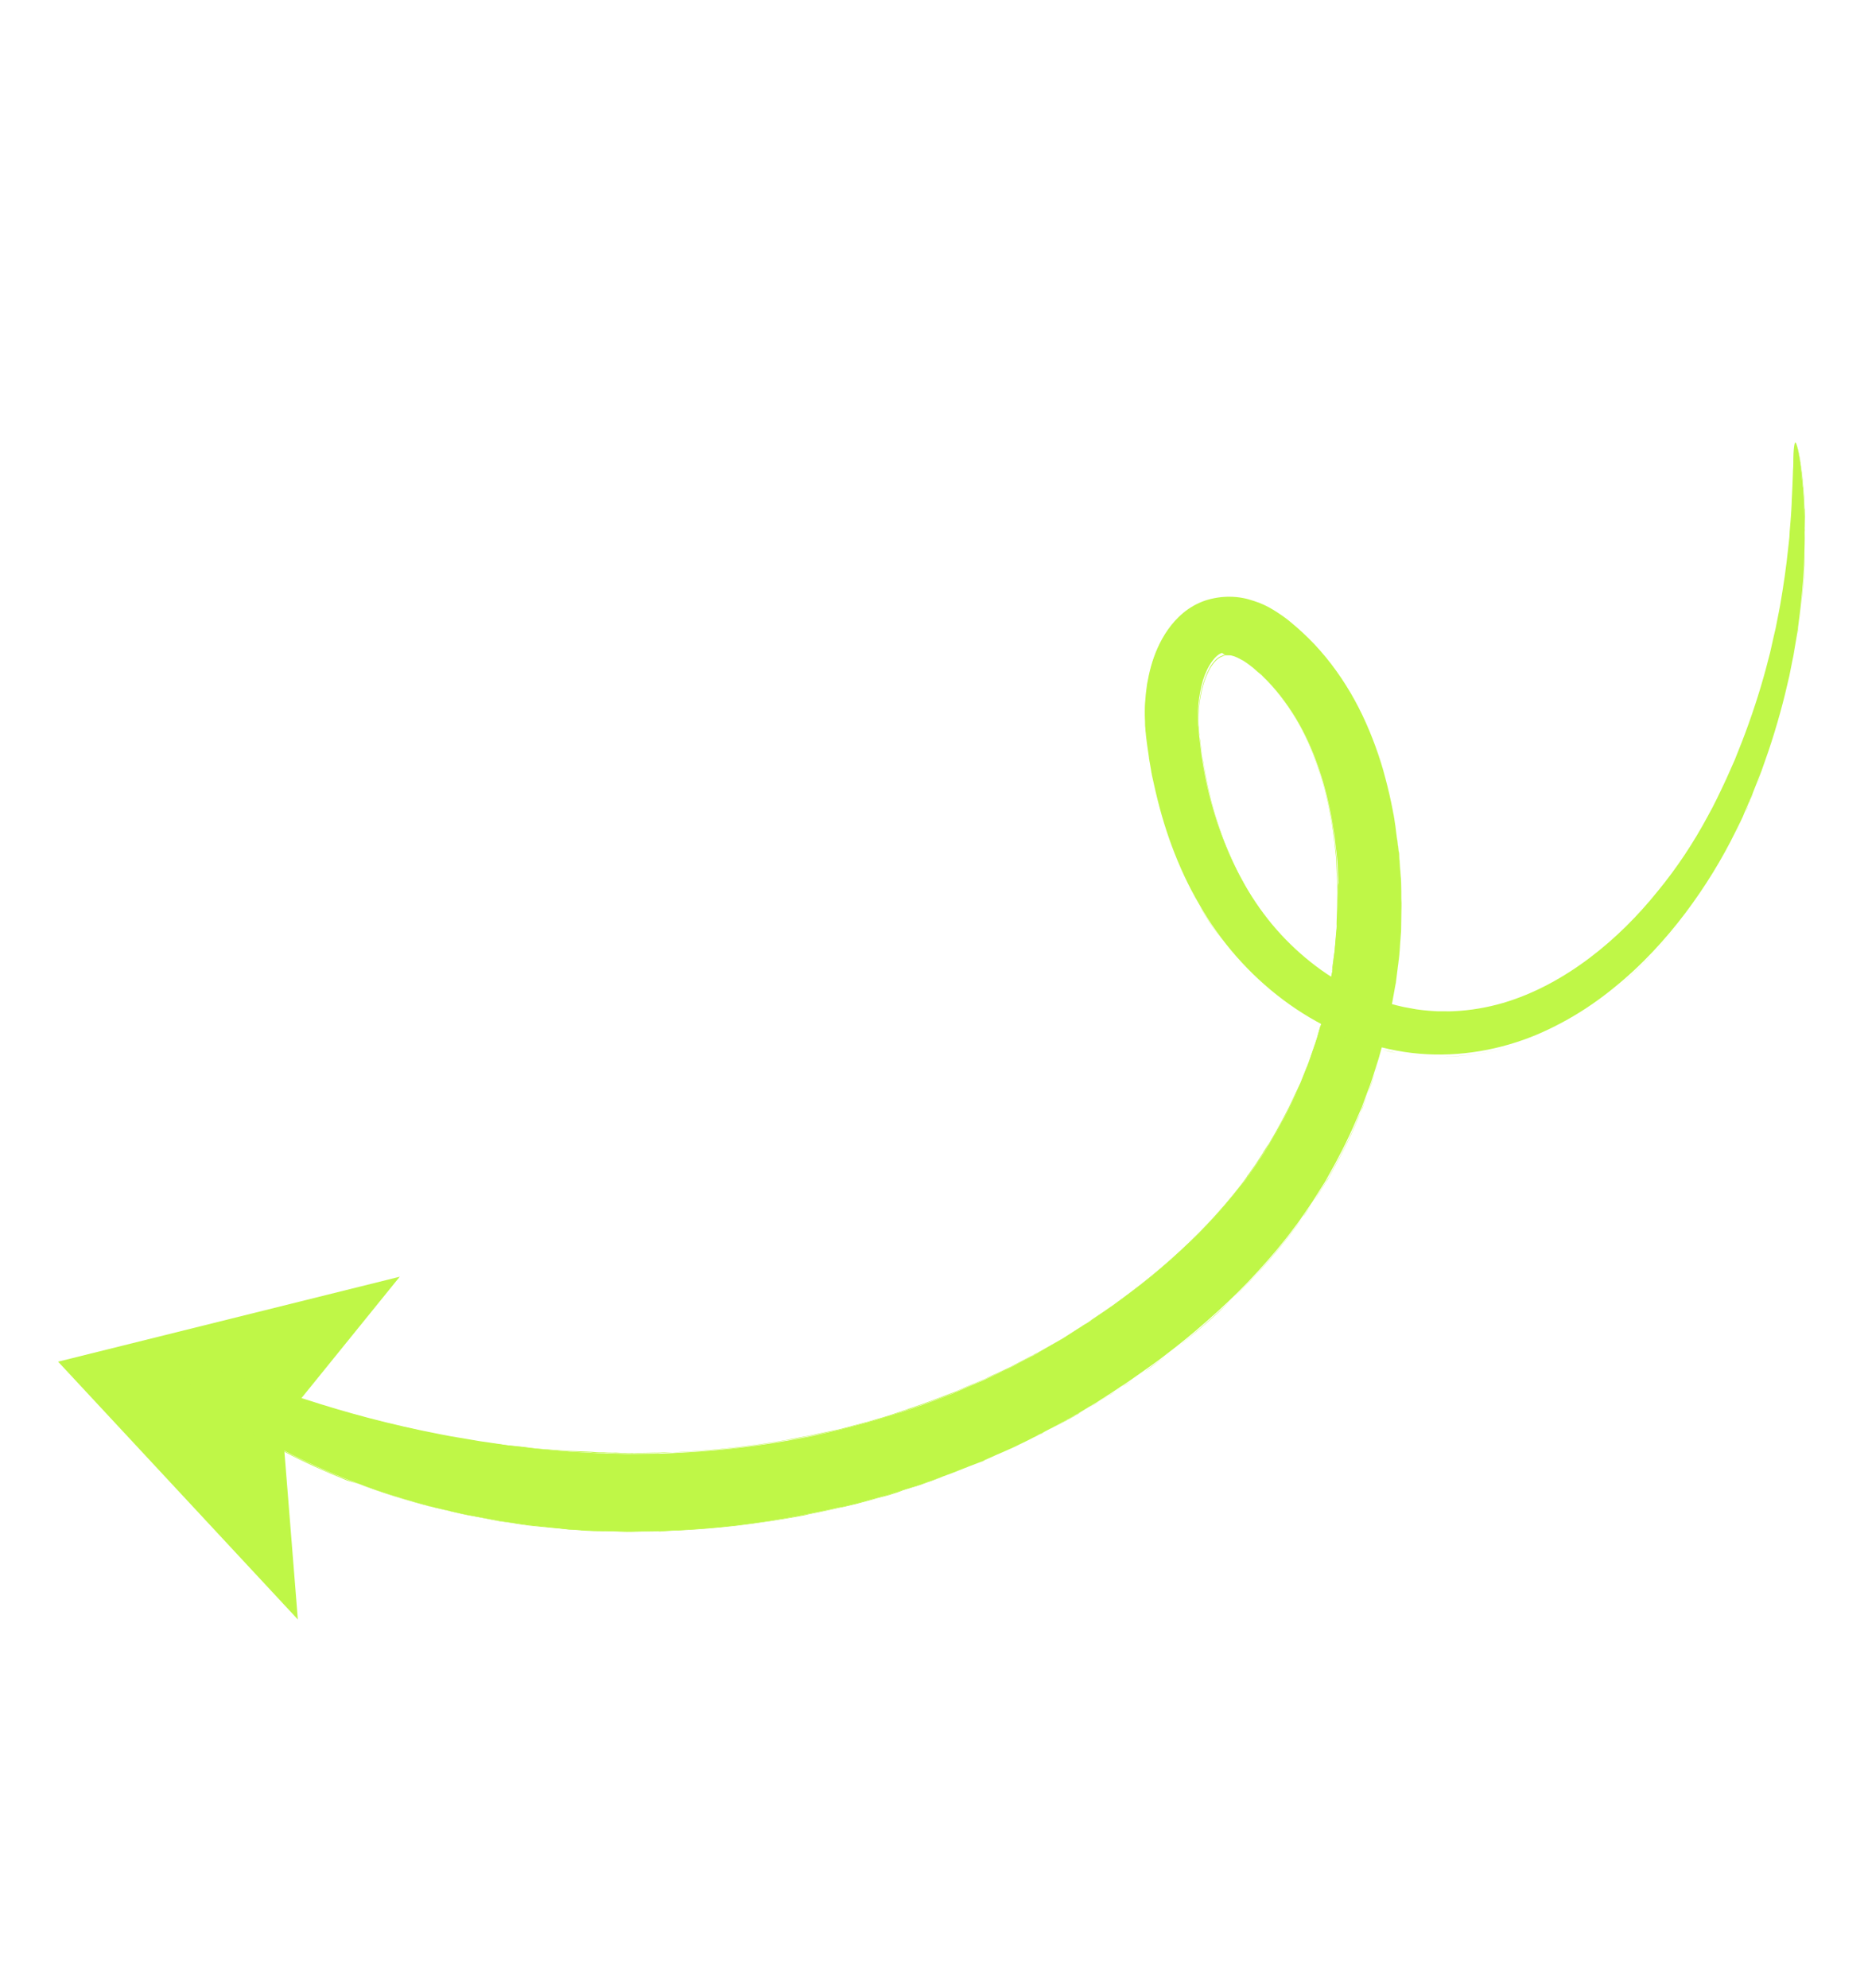<svg xmlns="http://www.w3.org/2000/svg" width="187" height="199" viewBox="0 0 187 199" fill="none"><path d="M5.815 136.282L40.017 127.78L28.235 142.33L29.817 162.085L5.815 136.282Z" fill="#BFF747"></path><path d="M17.842 136.519C17.706 136.739 17.833 137.141 18.217 137.662C18.417 137.94 18.671 138.237 18.977 138.553C19.126 138.724 19.301 138.904 19.503 139.094L19.792 139.373C19.906 139.473 19.994 139.563 20.108 139.662C20.564 140.06 21.074 140.476 21.637 140.911C21.777 141.02 21.918 141.128 22.085 141.246C22.226 141.355 22.393 141.473 22.56 141.591C22.868 141.818 23.212 142.027 23.573 142.272C24.277 142.727 25.016 143.253 25.863 143.728C26.286 143.965 26.7 144.228 27.15 144.475C27.37 144.611 27.599 144.721 27.82 144.858C28.04 144.994 28.27 145.104 28.526 145.224C32.275 147.189 37.011 149.141 42.457 150.598C42.811 150.692 43.129 150.803 43.493 150.87L44.538 151.116C45.256 151.278 45.938 151.457 46.691 151.601C47.418 151.736 48.172 151.88 48.898 152.015C49.262 152.082 49.652 152.159 50.015 152.226C50.388 152.267 50.778 152.344 51.151 152.385C51.524 152.426 51.914 152.503 52.286 152.544C52.686 152.594 53.049 152.661 53.458 152.685C54.23 152.776 55.011 152.841 55.809 152.941C56.014 152.953 56.209 152.991 56.413 153.003L56.954 153.073C57.363 153.097 57.745 153.111 58.153 153.135C58.562 153.158 58.97 153.182 59.352 153.197C59.761 153.22 60.179 153.217 60.561 153.232C60.969 153.255 61.449 153.245 61.947 153.27C62.213 153.273 62.48 153.277 62.773 153.29C63.066 153.303 63.369 153.29 63.671 153.277C64.302 153.259 64.987 153.26 65.707 153.244C65.885 153.246 66.063 153.249 66.276 153.234C66.463 153.21 66.667 153.222 66.854 153.198C67.246 153.186 67.646 153.147 68.064 153.144C71.4 152.97 75.53 152.567 80.254 151.658C81.44 151.417 82.652 151.186 83.919 150.884C84.551 150.777 85.176 150.609 85.827 150.449C86.452 150.28 87.112 150.094 87.773 149.908C88.103 149.815 88.433 149.722 88.763 149.629C88.924 149.596 89.094 149.536 89.263 149.476C89.433 149.417 89.593 149.383 89.763 149.324C90.433 149.111 91.103 148.899 91.799 148.695C92.129 148.602 92.478 148.456 92.817 148.337C93.157 148.217 93.496 148.098 93.836 147.978C94.524 147.712 95.23 147.482 95.927 147.19C96.625 146.898 97.34 146.642 98.064 146.359C98.233 146.299 98.412 146.213 98.591 146.127C98.77 146.04 98.94 145.98 99.119 145.894C99.477 145.722 99.826 145.575 100.21 145.412C100.569 145.239 100.944 145.103 101.302 144.93C101.66 144.757 102.018 144.585 102.376 144.412C102.734 144.24 103.092 144.067 103.459 143.868C103.638 143.781 103.817 143.695 104.006 143.582L104.292 143.444L104.552 143.297C105.277 142.925 106.012 142.527 106.747 142.128C106.935 142.016 107.114 141.929 107.302 141.817C107.49 141.704 107.669 141.617 107.858 141.505C108.225 141.305 108.575 141.07 108.952 140.845C109.328 140.619 109.696 140.42 110.046 140.185C110.396 139.95 110.772 139.724 111.122 139.489C111.472 139.254 111.849 139.029 112.208 138.767C112.397 138.654 112.585 138.542 112.747 138.419C112.935 138.307 113.106 138.158 113.294 138.045C114.013 137.522 114.749 137.035 115.467 136.512C115.827 136.251 116.186 135.989 116.555 135.701C116.914 135.44 117.256 135.142 117.615 134.881C119.045 133.773 120.449 132.566 121.845 131.297C123.241 130.029 124.593 128.715 125.903 127.267C127.203 125.846 128.469 124.353 129.657 122.743C129.973 122.348 130.237 121.934 130.527 121.529C130.818 121.125 131.081 120.711 131.381 120.279C131.645 119.865 131.918 119.425 132.181 119.011C132.318 118.791 132.445 118.597 132.582 118.377C132.718 118.156 132.855 117.936 132.965 117.707C133.968 115.943 134.901 114.126 135.71 112.235C135.904 111.767 136.133 111.281 136.326 110.813C136.493 110.335 136.696 109.841 136.863 109.363C137.259 108.4 137.549 107.4 137.865 106.409C138.041 105.904 138.155 105.408 138.305 104.895C138.445 104.408 138.568 103.885 138.718 103.372C138.832 102.876 138.955 102.353 139.051 101.821L139.231 101.051L139.27 100.856L139.308 100.661L139.385 100.271C139.481 99.739 139.568 99.233 139.665 98.701L139.742 98.311C139.762 98.169 139.772 98.054 139.792 97.912L139.892 97.114C139.953 96.599 140.023 96.058 140.084 95.543C140.118 95.019 140.162 94.469 140.196 93.945L140.26 93.163C140.264 92.897 140.268 92.63 140.272 92.364C140.28 91.83 140.287 91.297 140.295 90.764C140.299 90.497 140.303 90.231 140.28 89.955L140.265 89.146L140.25 88.337L140.238 87.945C140.222 87.821 140.215 87.669 140.199 87.545C140.154 86.993 140.126 86.477 140.08 85.925C140.058 85.649 140.061 85.383 140.003 85.124L139.899 84.314C139.818 83.779 139.763 83.254 139.691 82.693C139.61 82.159 139.529 81.624 139.421 81.08C139.008 78.941 138.443 76.809 137.691 74.7C136.93 72.618 135.982 70.56 134.756 68.613C133.531 66.667 132.082 64.85 130.345 63.261C130.231 63.162 130.116 63.062 130.029 62.972L129.687 62.674C129.458 62.475 129.247 62.312 129.019 62.113C128.553 61.742 128.025 61.379 127.461 61.033C126.897 60.687 126.235 60.366 125.51 60.142C124.793 59.892 123.987 59.729 123.125 59.726C122.325 59.714 121.479 59.836 120.639 60.108C119.826 60.389 119.082 60.814 118.453 61.339C117.823 61.863 117.326 62.433 116.908 63.032C116.491 63.63 116.162 64.23 115.887 64.848C115.345 66.058 115.043 67.263 114.83 68.469C114.653 69.657 114.565 70.847 114.618 72.056C114.632 72.359 114.645 72.661 114.659 72.964L114.673 73.177L114.697 73.364L114.736 73.765L114.84 74.575L114.953 75.359C114.985 75.608 115.034 75.894 115.066 76.143L115.206 76.936C115.287 77.47 115.404 77.988 115.521 78.505C115.98 80.6 116.563 82.68 117.316 84.7C118.069 86.719 118.965 88.67 120.05 90.508C124.289 97.973 131.603 103.625 139.794 105.148C143.872 105.917 148.029 105.524 151.753 104.324C153.628 103.729 155.373 102.91 157.004 101.991C158.635 101.072 160.17 100.001 161.547 98.874C164.361 96.613 166.728 94.016 168.721 91.378C170.724 88.713 172.399 85.964 173.745 83.219C173.919 82.893 174.075 82.531 174.249 82.204C174.34 82.028 174.396 81.869 174.487 81.692C174.552 81.507 174.634 81.357 174.699 81.171C174.846 80.835 174.993 80.5 175.14 80.164C175.287 79.828 175.435 79.493 175.555 79.148C175.823 78.467 176.081 77.813 176.339 77.159C176.571 76.496 176.803 75.832 177.035 75.169C177.917 72.56 178.593 70.027 179.125 67.653C179.24 67.068 179.365 66.456 179.48 65.871C179.595 65.286 179.674 64.718 179.78 64.16C179.819 63.876 179.886 63.602 179.925 63.318C179.965 63.034 179.995 62.776 180.035 62.492C180.105 61.951 180.175 61.41 180.236 60.895C180.461 58.801 180.622 56.892 180.639 55.141C180.645 54.697 180.669 54.288 180.666 53.871C180.663 53.453 180.651 53.062 180.665 52.679C180.653 52.288 180.658 51.933 180.637 51.568C180.642 51.213 180.62 50.848 180.59 50.51C180.586 50.181 180.555 49.842 180.542 49.54C180.528 49.238 180.515 48.935 180.466 48.65C180.42 48.098 180.365 47.573 180.319 47.11C180.272 46.647 180.207 46.237 180.15 45.89C180.093 45.542 180.043 45.257 179.985 44.999C179.876 44.544 179.808 44.312 179.728 44.284C179.666 44.292 179.609 44.54 179.567 45.002C179.546 45.232 179.533 45.526 179.528 45.881C179.523 46.236 179.535 46.628 179.492 47.089C179.486 47.534 179.452 48.058 179.435 48.617C179.422 48.911 179.409 49.204 179.396 49.497C179.382 49.79 179.36 50.11 179.355 50.465C179.333 50.785 179.327 51.14 179.296 51.486C179.264 51.833 179.25 52.215 179.209 52.587C179.168 52.96 179.153 53.342 179.13 53.751C179.08 54.15 179.056 54.559 178.996 54.984C178.821 56.679 178.554 58.551 178.205 60.573C178.118 61.078 178.004 61.574 177.907 62.106C177.85 62.354 177.811 62.638 177.754 62.886C177.688 63.161 177.631 63.409 177.565 63.684C177.432 64.233 177.336 64.765 177.194 65.34C177.062 65.89 176.893 66.456 176.752 67.032C176.132 69.316 175.351 71.723 174.4 74.189C174.151 74.816 173.911 75.417 173.653 76.071C173.377 76.69 173.092 77.334 172.817 77.953C172.23 79.206 171.624 80.513 170.922 81.757C169.561 84.288 167.898 86.833 165.935 89.213C163.989 91.63 161.734 93.908 159.146 95.862C156.558 97.816 153.636 99.445 150.449 100.386C148.861 100.843 147.212 101.13 145.549 101.204C145.122 101.233 144.713 101.21 144.295 101.212C144.082 101.227 143.878 101.215 143.673 101.203C143.469 101.192 143.265 101.18 143.034 101.159C142.599 101.126 142.2 101.076 141.774 101.016C141.357 100.93 140.932 100.871 140.515 100.785C137.192 100.07 133.961 98.495 131.193 96.277C129.796 95.164 128.508 93.909 127.354 92.524C126.201 91.139 125.183 89.622 124.291 88C122.533 84.766 121.296 81.148 120.586 77.387C120.513 76.915 120.404 76.46 120.34 75.961C120.267 75.489 120.193 75.017 120.147 74.554L120.068 73.842L119.989 73.129L119.968 72.765L119.944 72.578L119.937 72.426C119.923 72.213 119.908 71.999 119.92 71.795C119.914 70.96 119.98 70.089 120.143 69.283C120.279 68.467 120.521 67.688 120.842 67.026C121.162 66.364 121.543 65.872 121.876 65.601C122.037 65.479 122.19 65.383 122.35 65.35C122.596 65.585 122.783 65.561 122.987 65.573C123.165 65.575 123.386 65.623 123.625 65.706C123.864 65.79 124.164 65.954 124.464 66.118C124.754 66.309 125.089 66.545 125.414 66.808L125.914 67.25L126.169 67.459C126.266 67.522 126.327 67.603 126.414 67.693C128.957 70.13 130.83 73.374 132.015 76.885C132.621 78.645 133.057 80.464 133.385 82.336C133.459 82.808 133.532 83.28 133.614 83.725C133.661 84.188 133.698 84.678 133.772 85.15L133.85 85.862C133.882 86.112 133.888 86.352 133.902 86.565C133.913 87.045 133.96 87.508 133.971 87.988C133.987 88.113 133.976 88.228 133.992 88.353L133.934 88.69L133.924 89.401L133.913 90.112C133.919 90.352 133.924 90.592 133.903 90.823C133.887 91.294 133.872 91.765 133.856 92.236C133.835 92.466 133.84 92.706 133.819 92.937L133.756 93.63C133.714 94.091 133.672 94.553 133.62 95.041C133.578 95.503 133.5 95.981 133.431 96.434L133.377 97.1C133.367 97.215 133.356 97.33 133.319 97.437L133.261 97.773C133.183 98.252 133.114 98.705 133.019 99.148L132.961 99.485L132.931 99.653L132.902 99.822L132.75 100.513C132.655 100.956 132.524 101.416 132.429 101.859C132.307 102.293 132.176 102.753 132.054 103.187C131.932 103.621 131.801 104.081 131.653 104.506C131.347 105.381 131.077 106.24 130.727 107.07C130.552 107.485 130.404 107.91 130.229 108.325C130.054 108.74 129.852 109.146 129.678 109.562C128.952 111.213 128.076 112.783 127.192 114.29C127.091 114.493 126.973 114.66 126.846 114.854C126.719 115.048 126.601 115.215 126.5 115.418C126.255 115.779 126.036 116.149 125.791 116.51C125.546 116.871 125.274 117.223 125.029 117.583C124.784 117.944 124.538 118.305 124.249 118.621C123.172 120.001 122.06 121.309 120.886 122.537C119.704 123.791 118.47 124.938 117.209 126.075C115.957 127.186 114.662 128.252 113.332 129.246C113.009 129.49 112.685 129.734 112.326 129.996C112.002 130.24 111.652 130.475 111.329 130.719C110.664 131.172 110 131.624 109.336 132.077C109.174 132.199 109.012 132.321 108.833 132.408C108.672 132.53 108.492 132.616 108.331 132.738C107.99 132.947 107.649 133.155 107.335 133.373C106.994 133.581 106.653 133.79 106.339 134.007C106.008 134.189 105.667 134.398 105.335 134.579C105.004 134.761 104.663 134.97 104.332 135.152C104.179 135.247 104 135.334 103.838 135.456C103.686 135.551 103.507 135.637 103.328 135.724C102.638 136.078 101.985 136.416 101.322 136.779L101.071 136.9L100.82 137.021C100.641 137.107 100.498 137.176 100.319 137.263C99.997 137.418 99.639 137.591 99.317 137.746C98.994 137.901 98.645 138.047 98.323 138.203C97.975 138.349 97.662 138.478 97.313 138.624C96.991 138.779 96.651 138.899 96.329 139.054C96.159 139.114 96.007 139.209 95.837 139.269C95.667 139.329 95.515 139.424 95.345 139.484C94.692 139.733 94.04 139.981 93.388 140.229C92.735 140.478 92.092 140.7 91.449 140.921C91.145 141.024 90.805 141.143 90.502 141.246C90.198 141.348 89.859 141.467 89.564 141.543C88.93 141.738 88.306 141.907 87.698 142.112C87.538 142.145 87.394 142.214 87.234 142.247C87.074 142.281 86.93 142.35 86.77 142.383C86.475 142.459 86.145 142.552 85.851 142.627C85.262 142.779 84.637 142.948 84.049 143.099C83.469 143.224 82.88 143.376 82.3 143.501C81.159 143.786 80.027 143.957 78.94 144.172C74.591 144.945 70.817 145.264 67.758 145.416C67.366 145.428 67.002 145.449 66.637 145.471C66.459 145.468 66.272 145.492 66.094 145.489C65.917 145.487 65.739 145.484 65.588 145.491C64.903 145.49 64.299 145.517 63.703 145.517C63.41 145.504 63.134 145.527 62.867 145.523C62.601 145.519 62.361 145.524 62.13 145.503C61.659 145.488 61.215 145.481 60.859 145.476C60.477 145.462 60.122 145.457 59.74 145.442C59.358 145.428 59.011 145.396 58.629 145.382C58.247 145.367 57.901 145.336 57.519 145.321L56.969 145.278C56.791 145.275 56.596 145.237 56.418 145.234C55.69 145.188 54.971 145.116 54.252 145.043C53.906 145.012 53.533 144.971 53.187 144.939C52.841 144.907 52.468 144.866 52.131 144.808C51.785 144.777 51.439 144.745 51.102 144.687C50.756 144.655 50.419 144.597 50.082 144.539C49.399 144.449 48.725 144.332 48.042 144.243C47.368 144.126 46.72 144.019 46.047 143.903L45.062 143.738C44.725 143.679 44.424 143.604 44.114 143.555C39.008 142.575 34.475 141.318 30.706 140.091C30.467 140.007 30.219 139.95 30.007 139.876C29.768 139.793 29.556 139.719 29.317 139.635C28.893 139.487 28.442 139.329 28.008 139.207C27.149 138.937 26.363 138.633 25.593 138.364C25.222 138.234 24.85 138.104 24.506 137.984C24.32 137.919 24.16 137.863 24.001 137.807C23.842 137.752 23.683 137.696 23.497 137.631C22.86 137.409 22.25 137.196 21.71 137.037C21.578 136.99 21.445 136.944 21.303 136.924C21.17 136.878 21.064 136.841 20.932 136.794C20.693 136.711 20.445 136.654 20.232 136.58C19.799 136.458 19.409 136.381 19.098 136.332C18.415 136.243 17.979 136.299 17.842 136.519Z" fill="#BFF747"></path><path d="M37.38 149.036C39.025 149.611 40.715 150.142 42.459 150.602C42.565 150.64 42.707 150.659 42.813 150.696C43.026 150.771 43.274 150.828 43.495 150.875L44.541 151.121C44.736 151.16 44.957 151.207 45.143 151.272C45.639 151.386 46.162 151.509 46.658 151.623C47.385 151.758 48.112 151.893 48.839 152.028C48.981 152.047 49.113 152.094 49.255 152.114C49.503 152.171 49.761 152.201 49.982 152.249C50.355 152.289 50.745 152.366 51.118 152.407C51.428 152.456 51.738 152.505 52.049 152.554L52.244 152.592C52.333 152.594 52.386 152.612 52.475 152.613C52.785 152.662 53.095 152.711 53.415 152.734L54.365 152.827C54.827 152.869 55.315 152.921 55.776 152.963C55.839 152.955 55.918 152.983 55.98 152.975C56.096 152.986 56.238 153.005 56.38 153.025L56.957 153.078C57.339 153.092 57.712 153.133 58.12 153.157L58.173 153.175C58.582 153.199 58.99 153.223 59.372 153.237C59.639 153.241 59.905 153.245 60.172 153.249C60.314 153.269 60.439 153.253 60.59 153.246L61.976 153.284C62.154 153.286 62.331 153.289 62.536 153.301L62.802 153.304C62.98 153.307 63.194 153.292 63.371 153.295C63.487 153.305 63.585 153.28 63.7 153.291C64.065 153.269 64.447 153.284 64.865 153.281L65.763 153.267C65.825 153.259 65.887 153.251 65.967 153.279C66.082 153.289 66.207 153.273 66.332 153.257C66.519 153.234 66.723 153.245 66.91 153.221C67.301 153.209 67.702 153.171 68.12 153.168C70.032 153.062 71.839 152.919 73.7 152.706C75.908 152.435 78.135 152.112 80.3 151.708C80.523 151.666 80.746 151.625 80.978 151.557C81.941 151.358 82.93 151.168 83.938 150.925L84.58 150.792C84.999 150.7 85.428 150.582 85.847 150.49C86.373 150.346 86.9 150.203 87.426 150.059L87.792 149.949C87.953 149.916 88.123 149.856 88.283 149.823C88.444 149.789 88.613 149.73 88.774 149.696C88.934 149.663 89.104 149.603 89.274 149.544C89.444 149.484 89.604 149.451 89.774 149.391L90.39 149.16C90.855 149.024 91.328 148.862 91.792 148.727C92.06 148.642 92.328 148.557 92.605 148.445C92.677 148.41 92.739 148.402 92.811 148.368C92.945 148.325 93.114 148.266 93.248 148.223C93.454 148.146 93.659 148.069 93.865 147.992C94.035 147.932 94.204 147.872 94.383 147.786C94.893 147.607 95.438 147.41 95.956 147.204C96.367 147.05 96.788 146.87 97.199 146.716L98.093 146.373C98.262 146.313 98.432 146.253 98.62 146.141C98.799 146.054 98.969 145.995 99.148 145.908C99.291 145.839 99.461 145.779 99.604 145.71C99.819 145.607 100.025 145.53 100.24 145.426L101.331 144.944C101.582 144.823 101.841 144.676 102.119 144.564L102.405 144.426L103.488 143.882C103.667 143.796 103.846 143.709 104.035 143.596L104.321 143.458L104.581 143.311L104.948 143.112C105.54 142.783 106.158 142.463 106.785 142.116C106.857 142.082 106.928 142.047 106.973 142.003C107.081 141.951 107.224 141.882 107.341 141.804L107.484 141.735C107.627 141.666 107.744 141.588 107.896 141.492L108.173 141.381C108.442 141.207 108.729 141.069 108.998 140.895C109.375 140.669 109.742 140.47 110.092 140.235L110.244 140.139C110.549 139.948 110.864 139.73 111.195 139.549L111.653 139.262C111.877 139.132 112.084 138.966 112.308 138.836L112.846 138.488C112.963 138.41 113.079 138.331 113.196 138.253C113.268 138.218 113.313 138.175 113.394 138.114C113.779 137.861 114.148 137.573 114.534 137.321C114.884 137.086 115.243 136.825 115.567 136.58L116.654 135.769C116.861 135.604 117.058 135.464 117.265 135.298C117.427 135.176 117.553 135.071 117.715 134.949C119.189 133.797 120.62 132.6 121.935 131.392C123.323 130.061 124.694 128.694 125.94 127.343C127.285 125.878 128.534 124.35 129.694 122.82C129.956 122.495 130.201 122.134 130.447 121.773C130.501 121.703 130.519 121.65 130.574 121.579C130.864 121.174 131.118 120.787 131.409 120.382L131.427 120.329C131.6 120.092 131.79 119.801 131.946 119.528C132.028 119.378 132.136 119.237 132.219 119.087L132.409 118.797C132.482 118.673 132.555 118.55 132.619 118.453C132.664 118.409 132.692 118.33 132.737 118.286C132.819 118.136 132.937 117.969 133.019 117.819C134.214 115.676 135.065 114.008 135.764 112.347C135.82 112.188 135.902 112.038 135.958 111.879C136.096 111.57 136.243 111.234 136.354 110.916L136.926 109.449C137.203 108.742 137.436 107.989 137.677 107.3C137.77 107.034 137.836 106.76 137.919 106.521C138.04 106.176 138.143 105.795 138.237 105.441C138.274 105.335 138.294 105.193 138.341 105.06C138.81 105.165 139.306 105.279 139.776 105.383C141.762 105.75 143.831 105.877 145.887 105.702C147.871 105.562 149.823 105.172 151.734 104.56C152.636 104.28 153.539 103.91 154.451 103.515C155.292 103.153 156.134 102.703 156.985 102.227C158.545 101.343 160.071 100.298 161.528 99.11C162.859 98.027 164.174 96.819 165.411 95.495C166.539 94.311 167.661 92.976 168.712 91.587C170.642 89.046 172.317 86.297 173.736 83.428C173.865 83.146 174.01 82.899 174.139 82.617C174.167 82.537 174.221 82.466 174.249 82.387L174.295 82.254C174.368 82.131 174.414 81.998 174.487 81.875C174.552 81.689 174.634 81.539 174.699 81.353C174.828 81.071 174.966 80.762 175.068 80.47L175.114 80.337C175.142 80.258 175.17 80.178 175.224 80.108C175.343 79.852 175.436 79.586 175.555 79.33C175.629 79.118 175.739 78.888 175.813 78.676C175.998 78.234 176.155 77.783 176.339 77.342L177.035 75.352C177.852 72.928 178.555 70.405 179.125 67.835C179.24 67.25 179.365 66.639 179.48 66.054C179.556 65.664 179.624 65.3 179.665 64.927C179.703 64.733 179.741 64.537 179.78 64.343L179.925 63.5L179.944 63.447C179.974 63.19 180.005 62.932 180.061 62.684L180.13 62.232C180.18 61.833 180.221 61.46 180.289 61.097C180.545 58.745 180.678 56.916 180.692 55.343C180.686 55.102 180.707 54.872 180.702 54.632L180.719 54.072C180.723 53.805 180.709 53.503 180.704 53.263C180.714 53.147 180.698 53.023 180.692 52.871L180.663 51.76C180.658 51.52 180.652 51.28 180.647 51.04C180.631 50.915 180.632 50.826 180.616 50.702C180.611 50.461 180.596 50.248 180.582 50.034L180.568 49.732C180.555 49.429 180.541 49.127 180.492 48.842C180.447 48.29 180.392 47.765 180.345 47.302C180.316 46.875 180.241 46.492 180.175 46.171L180.176 46.082C180.119 45.734 180.07 45.449 180.011 45.191C179.929 44.745 179.835 44.504 179.782 44.485C179.719 44.493 179.662 44.741 179.62 45.203C179.599 45.434 179.586 45.727 179.581 46.082C179.57 46.198 179.586 46.322 179.566 46.464C179.572 46.704 179.559 46.997 179.546 47.291C179.539 47.735 179.505 48.259 179.488 48.819C179.484 49.085 179.471 49.378 179.449 49.698C179.435 49.991 179.413 50.311 179.408 50.666C179.397 50.782 179.387 50.897 179.394 51.048C179.382 51.253 179.361 51.483 179.375 51.697L179.352 52.105C179.331 52.336 179.31 52.567 179.288 52.798C179.269 52.94 179.275 53.091 179.255 53.233C179.234 53.464 179.24 53.704 179.209 53.961L179.076 55.195C178.939 56.695 178.692 58.425 178.284 60.783C178.197 61.289 178.083 61.785 177.987 62.317C177.93 62.565 177.882 62.786 177.852 63.044L177.824 63.123L177.635 63.92C177.65 64.134 177.585 64.32 177.546 64.515C177.462 64.842 177.394 65.206 177.3 65.56C177.168 66.109 177 66.676 176.858 67.251C176.174 69.722 175.392 72.128 174.506 74.409L173.759 76.291C173.593 76.68 173.428 77.069 173.236 77.448C173.126 77.677 173.006 77.934 172.923 78.172C172.345 79.4 171.74 80.706 171.028 81.976C169.594 84.631 167.914 87.14 166.031 89.46C165.027 90.716 163.961 91.892 162.879 92.943C161.698 94.108 160.491 95.175 159.242 96.108C156.412 98.245 153.501 99.759 150.546 100.632C148.922 101.106 147.282 101.367 145.646 101.45C145.37 101.473 145.077 101.46 144.774 101.473C144.659 101.463 144.508 101.469 144.383 101.485C144.205 101.483 144.028 101.48 143.859 101.451C143.833 101.442 143.797 101.459 143.744 101.44L143.477 101.437C143.362 101.426 143.246 101.415 143.122 101.431C142.864 101.401 142.607 101.371 142.376 101.35C142.208 101.321 142.03 101.318 141.861 101.289L141.72 101.269C141.356 101.202 140.993 101.134 140.603 101.057C140.186 100.971 139.752 100.85 139.318 100.728L139.377 100.391L139.435 100.054C139.512 99.664 139.571 99.238 139.648 98.848L139.725 98.458C139.726 98.369 139.754 98.29 139.755 98.201C139.773 98.148 139.756 98.112 139.775 98.059L139.875 97.26C139.904 97.092 139.916 96.888 139.945 96.719C139.977 96.373 140.035 96.036 140.067 95.69L140.179 94.091L140.252 93.284C140.255 93.106 140.258 92.928 140.26 92.75C140.261 92.662 140.263 92.573 140.264 92.484L140.282 91.835C140.305 91.516 140.291 91.213 140.314 90.893C140.325 90.689 140.311 90.476 140.313 90.298C140.305 90.236 140.297 90.173 140.298 90.084L140.283 89.275L140.256 88.075C140.258 87.986 140.259 87.897 140.234 87.799C140.216 87.763 140.235 87.71 140.227 87.648C140.182 87.096 140.153 86.58 140.108 86.028C140.109 85.939 140.084 85.841 140.085 85.752C140.088 85.575 140.055 85.414 140.031 85.227L139.927 84.417C139.87 84.069 139.848 83.705 139.8 83.331L139.719 82.796C139.686 82.636 139.653 82.475 139.646 82.324C139.598 81.95 139.523 81.567 139.449 81.183C139.234 80.096 138.992 78.999 138.722 77.982C138.444 76.902 138.104 75.831 137.719 74.803C137.326 73.713 136.887 72.667 136.421 71.7C135.921 70.662 135.384 69.641 134.784 68.716C133.498 66.689 132.013 64.89 130.373 63.364C130.258 63.265 130.144 63.165 130.057 63.075L129.714 62.777C129.644 62.722 129.574 62.668 129.53 62.623C129.372 62.478 129.205 62.361 129.047 62.216C128.458 61.772 127.983 61.427 127.489 61.136C126.872 60.771 126.254 60.496 125.67 60.292C125.644 60.283 125.591 60.264 125.564 60.255C124.795 59.986 123.979 59.85 123.179 59.838C122.317 59.835 121.471 59.956 120.694 60.22C119.916 60.484 119.146 60.9 118.507 61.451C117.932 61.905 117.399 62.493 116.936 63.135C116.564 63.69 116.208 64.28 115.914 64.951C115.436 66.064 115.081 67.25 114.858 68.571C114.671 69.787 114.592 70.95 114.646 72.159C114.668 72.524 114.69 72.8 114.686 73.067L114.701 73.28L114.764 73.868L114.841 74.669L114.954 75.453C114.979 75.551 114.978 75.64 115.003 75.738C115.037 75.898 115.061 76.085 115.085 76.272L115.224 77.066C115.272 77.439 115.356 77.796 115.44 78.153C115.473 78.314 115.506 78.474 115.539 78.634C115.989 80.756 116.599 82.845 117.335 84.829C118.105 86.885 119.028 88.844 120.069 90.637C120.744 91.856 121.528 93.023 122.392 94.128C121.554 93.032 120.78 91.839 120.069 90.637C119.028 88.844 118.105 86.885 117.335 84.829C116.599 82.845 115.989 80.756 115.539 78.634C115.506 78.474 115.473 78.314 115.44 78.153C115.356 77.796 115.282 77.413 115.224 77.066L115.085 76.272C115.051 76.112 115.027 75.925 115.003 75.738C114.978 75.64 114.979 75.551 114.954 75.453L114.841 74.669L114.701 73.28L114.686 73.067C114.654 72.817 114.641 72.515 114.646 72.159C114.619 70.959 114.671 69.787 114.858 68.571C115.081 67.25 115.383 66.046 115.888 64.942C116.182 64.271 116.511 63.671 116.91 63.126C117.372 62.483 117.896 61.922 118.454 61.432C119.119 60.891 119.863 60.466 120.641 60.202C121.418 59.937 122.237 59.807 123.126 59.82C123.926 59.831 124.742 59.967 125.511 60.236C126.148 60.459 126.819 60.753 127.489 61.136C127.983 61.427 128.484 61.781 129.047 62.216C129.205 62.361 129.372 62.478 129.53 62.623C129.574 62.668 129.644 62.722 129.714 62.777L130.057 63.075C130.171 63.174 130.258 63.265 130.346 63.355C132.022 64.863 133.524 66.698 134.784 68.716C135.384 69.641 135.921 70.662 136.421 71.7C136.887 72.667 137.326 73.713 137.719 74.803C138.077 75.821 138.417 76.893 138.722 77.982C138.992 78.999 139.234 80.096 139.449 81.183C139.523 81.567 139.571 81.941 139.646 82.324C139.653 82.475 139.686 82.636 139.719 82.796L139.8 83.331C139.857 83.678 139.852 84.034 139.91 84.381L140.013 85.191C140.037 85.378 140.044 85.53 140.068 85.717C140.067 85.805 140.092 85.904 140.091 85.993C140.145 86.518 140.164 87.06 140.21 87.612C140.227 87.648 140.208 87.701 140.216 87.763C140.215 87.852 140.24 87.95 140.239 88.039L140.251 88.43L140.266 89.239L140.298 90.084C140.297 90.173 140.305 90.236 140.313 90.298C140.301 90.502 140.325 90.689 140.314 90.893C140.291 91.213 140.305 91.516 140.282 91.835L140.264 92.484C140.263 92.573 140.261 92.662 140.26 92.75C140.258 92.928 140.255 93.106 140.252 93.284L140.188 94.065L140.076 95.663C140.044 96.009 140.003 96.382 139.945 96.719C139.916 96.888 139.904 97.092 139.875 97.26L139.775 98.059C139.756 98.112 139.773 98.148 139.755 98.201C139.754 98.29 139.735 98.343 139.734 98.432L139.657 98.822C139.58 99.212 139.512 99.664 139.435 100.054L139.377 100.391L139.318 100.728C137.229 100.147 135.163 99.157 133.243 97.92L133.263 97.778L133.322 97.441C133.349 97.362 133.341 97.299 133.343 97.211C133.352 97.184 133.344 97.122 133.353 97.095L133.443 96.412C133.472 96.244 133.501 96.075 133.504 95.897C133.543 95.614 133.592 95.303 133.632 95.019L133.624 94.957C133.666 94.495 133.699 94.06 133.732 93.625L133.795 92.933C133.815 92.791 133.808 92.64 133.802 92.489C133.803 92.4 133.804 92.311 133.806 92.222L133.82 91.84C133.825 91.484 133.857 91.138 133.853 90.809C133.855 90.631 133.858 90.454 133.86 90.276C133.852 90.214 133.871 90.161 133.863 90.098L133.873 89.387L133.862 88.312C133.863 88.223 133.855 88.16 133.856 88.072C133.839 88.036 133.858 87.983 133.841 87.947L133.772 86.524C133.773 86.435 133.775 86.346 133.767 86.284C133.76 86.132 133.753 85.981 133.747 85.83L133.668 85.118C133.621 84.655 133.584 84.165 133.511 83.693C133.477 83.533 133.471 83.382 133.447 83.195C133.398 82.909 133.358 82.598 133.318 82.286C132.972 80.379 132.545 78.533 131.947 76.835C131.334 75.013 130.575 73.349 129.673 71.843C128.709 70.255 127.601 68.826 126.373 67.653C126.312 67.572 126.215 67.508 126.128 67.418L125.873 67.21L125.373 66.767C125.004 66.46 124.696 66.233 124.422 66.078C124.105 65.878 123.823 65.75 123.584 65.666C123.557 65.657 123.531 65.648 123.531 65.648C123.345 65.583 123.15 65.544 122.946 65.532C122.742 65.521 122.555 65.545 122.385 65.604C122.215 65.664 122.072 65.733 121.91 65.855C121.551 66.117 121.161 66.636 120.876 67.28C120.565 67.916 120.323 68.695 120.177 69.537C120.032 70.379 119.939 71.24 119.954 72.049C119.952 72.227 119.957 72.467 119.972 72.681L119.979 72.832L120.033 73.357L120.156 74.114L120.234 74.827C120.29 75.263 120.337 75.726 120.429 76.145L120.454 76.243C120.494 76.555 120.56 76.876 120.627 77.197C120.66 77.357 120.693 77.518 120.709 77.642C121.064 79.523 121.544 81.388 122.159 83.121C122.782 84.916 123.548 86.643 124.423 88.229C125.323 89.913 126.368 91.439 127.487 92.753C128.64 94.138 129.929 95.393 131.326 96.506C131.959 96.995 132.628 97.467 133.279 97.903L133.021 99.153L132.934 99.658L132.726 100.508L132.405 101.855C132.338 102.129 132.255 102.368 132.189 102.643C132.124 102.829 132.095 102.997 132.03 103.183C131.984 103.315 131.964 103.457 131.917 103.59C131.842 103.891 131.731 104.209 131.629 104.501C131.536 104.767 131.453 105.005 131.369 105.244C131.156 105.855 130.969 106.474 130.703 107.066L130.205 108.321C130.086 108.577 129.966 108.833 129.847 109.089C129.765 109.239 129.709 109.398 129.627 109.548C128.828 111.323 127.879 113.016 127.141 114.277C127.059 114.426 126.986 114.55 126.887 114.664C126.842 114.708 126.823 114.761 126.769 114.831C126.651 114.998 126.559 115.175 126.441 115.342L126.423 115.395C126.341 115.545 126.241 115.659 126.159 115.809C126.013 116.056 125.85 116.267 125.705 116.514C125.459 116.875 125.188 117.226 124.942 117.587C124.888 117.657 124.843 117.701 124.815 117.781C124.624 118.071 124.407 118.353 124.19 118.634C123.157 119.97 122.009 121.296 120.827 122.55C119.689 123.76 118.446 124.933 117.149 126.088C115.943 127.155 114.647 128.221 113.272 129.259L112.266 130.009C111.942 130.253 111.628 130.471 111.305 130.715L111.269 130.732C110.793 131.072 110.326 131.385 109.859 131.698L109.276 132.09C109.204 132.124 109.159 132.168 109.114 132.212C108.998 132.29 108.917 132.351 108.8 132.43L108.612 132.543C108.504 132.594 108.388 132.673 108.307 132.734L107.311 133.368C107.113 133.508 106.889 133.638 106.692 133.777L106.315 134.003C106.055 134.15 105.795 134.298 105.535 134.445L105.276 134.592C104.944 134.774 104.603 134.983 104.272 135.164C104.129 135.233 104.012 135.312 103.869 135.381L103.761 135.433C103.654 135.484 103.546 135.536 103.43 135.615C103.358 135.649 103.313 135.693 103.251 135.701C102.561 136.055 101.898 136.419 101.244 136.756L100.994 136.877L100.743 136.998C100.564 137.084 100.421 137.153 100.242 137.24C99.991 137.36 99.741 137.481 99.464 137.593L98.891 137.869C98.676 137.973 98.461 138.076 98.22 138.171L97.799 138.351C97.594 138.428 97.415 138.514 97.209 138.591C96.887 138.747 96.547 138.866 96.225 139.022L95.733 139.237C95.554 139.323 95.385 139.383 95.251 139.425C94.875 139.562 94.491 139.726 94.115 139.862L93.293 140.171C92.811 140.359 92.337 140.521 91.864 140.683C91.694 140.743 91.524 140.803 91.354 140.863C91.122 140.93 90.917 141.007 90.675 141.102L90.407 141.187C90.336 141.221 90.274 141.229 90.202 141.264C89.961 141.358 89.702 141.417 89.461 141.511L89.291 141.571C88.719 141.758 88.157 141.919 87.595 142.08C87.496 142.105 87.425 142.139 87.327 142.165L87.13 142.215C86.961 142.275 86.827 142.317 86.666 142.351C86.372 142.426 86.042 142.519 85.747 142.595L85.649 142.62C85.06 142.772 84.498 142.933 83.945 143.067L83.303 143.2C82.92 143.274 82.563 143.358 82.18 143.433C81.27 143.651 80.379 143.816 79.523 143.963C79.3 144.004 79.051 144.036 78.819 144.104C75.139 144.753 71.479 145.172 67.637 145.348L66.516 145.402C66.338 145.4 66.151 145.424 66 145.431C65.875 145.447 65.787 145.445 65.671 145.435C65.609 145.443 65.556 145.424 65.493 145.432C64.809 145.431 64.204 145.458 63.609 145.458C63.493 145.448 63.395 145.473 63.306 145.472C63.129 145.469 62.951 145.467 62.8 145.473C62.622 145.471 62.471 145.478 62.329 145.458L62.062 145.454L61.644 145.457C61.325 145.434 61.049 145.457 60.791 145.427C60.64 145.433 60.525 145.423 60.373 145.43C60.133 145.435 59.903 145.414 59.663 145.419C59.485 145.417 59.307 145.414 59.112 145.376C58.934 145.373 58.73 145.361 58.552 145.359C58.197 145.354 57.824 145.313 57.469 145.308L56.918 145.264C56.803 145.254 56.687 145.243 56.572 145.233C56.51 145.241 56.43 145.213 56.368 145.221L56.075 145.208C55.462 145.172 54.832 145.101 54.219 145.065C53.952 145.061 53.668 145.022 53.411 144.991C53.322 144.99 53.243 144.962 53.154 144.961C52.808 144.929 52.435 144.889 52.089 144.857C51.884 144.845 51.689 144.807 51.485 144.795L51.023 144.753C50.793 144.731 50.598 144.693 50.367 144.672C50.252 144.661 50.109 144.642 49.994 144.631L49.054 144.511C48.681 144.47 48.317 144.403 47.945 144.362C47.555 144.285 47.155 144.235 46.792 144.167C46.508 144.128 46.233 144.061 45.95 144.022L44.965 143.856C44.77 143.818 44.549 143.77 44.354 143.732C44.248 143.695 44.132 143.684 43.99 143.665C41.624 143.195 39.196 142.644 36.797 142.014C34.724 141.469 32.644 140.861 30.583 140.2C30.503 140.173 30.397 140.135 30.317 140.108C30.185 140.061 30.052 140.015 29.919 139.969C29.707 139.894 29.442 139.802 29.23 139.728C28.832 139.588 28.46 139.459 28.053 139.346L27.92 139.3C27.38 139.141 26.885 138.938 26.408 138.771C26.09 138.66 25.824 138.567 25.532 138.465C25.161 138.336 24.789 138.206 24.444 138.085C24.285 138.03 24.126 137.974 23.967 137.918L23.914 137.9C23.755 137.844 23.595 137.789 23.41 137.724C22.773 137.501 22.163 137.288 21.623 137.129L21.215 137.017L20.844 136.887C20.605 136.803 20.357 136.746 20.145 136.672C19.711 136.55 19.321 136.474 19.011 136.425C18.363 136.318 17.953 136.383 17.808 136.63C17.671 136.85 17.799 137.252 18.182 137.773C18.383 138.051 18.636 138.348 18.943 138.664C19.091 138.835 19.267 139.015 19.468 139.205L19.758 139.484C19.845 139.575 19.969 139.647 20.056 139.738L20.083 139.747C20.539 140.145 21.058 140.534 21.611 140.996L21.726 141.095C21.849 141.168 21.936 141.258 22.051 141.357C22.191 141.466 22.358 141.584 22.526 141.702C22.86 141.938 23.204 142.147 23.538 142.383C23.662 142.456 23.802 142.565 23.925 142.638C24.533 143.029 25.132 143.446 25.802 143.829C26.225 144.066 26.639 144.33 27.089 144.577L27.318 144.687C27.468 144.769 27.618 144.851 27.768 144.933C27.918 145.015 28.068 145.097 28.218 145.18C28.297 145.207 28.368 145.262 28.447 145.29C30.405 146.331 32.543 147.286 34.761 148.18C35.655 148.433 36.504 148.73 37.38 149.036ZM138.341 105.06C138.294 105.193 138.274 105.335 138.237 105.441C138.143 105.795 138.049 106.149 137.919 106.521C137.827 106.786 137.734 107.052 137.677 107.3C137.453 108.025 137.23 108.751 136.926 109.449L136.39 110.899C136.252 111.208 136.105 111.544 135.994 111.862C135.938 112.021 135.856 112.171 135.8 112.33C135.101 113.991 134.25 115.659 133.055 117.802C132.963 117.978 132.881 118.128 132.773 118.269C132.727 118.313 132.7 118.392 132.655 118.436C132.582 118.559 132.518 118.656 132.445 118.78L132.254 119.07C132.172 119.22 132.063 119.361 131.981 119.511C131.826 119.784 131.609 120.065 131.427 120.329L131.409 120.382C131.118 120.787 130.891 121.184 130.6 121.588C130.546 121.659 130.501 121.703 130.447 121.773C130.211 122.107 129.992 122.477 129.729 122.803C128.56 124.359 127.312 125.888 125.975 127.326C124.72 128.704 123.359 130.044 121.917 131.357C120.602 132.564 119.198 133.771 117.715 134.949C117.553 135.071 117.427 135.176 117.265 135.298C117.058 135.464 116.852 135.63 116.654 135.769L115.54 136.571C115.19 136.806 114.857 137.077 114.534 137.321C114.148 137.573 113.779 137.861 113.394 138.114C113.313 138.175 113.268 138.218 113.196 138.253C113.079 138.331 112.936 138.4 112.819 138.479L112.308 138.836C112.084 138.966 111.886 139.105 111.653 139.262L111.169 139.539C110.854 139.757 110.576 139.957 110.244 140.139L110.092 140.235C109.715 140.461 109.348 140.66 108.998 140.895C108.729 141.069 108.442 141.207 108.173 141.381L107.878 141.545C107.734 141.614 107.618 141.693 107.465 141.788L107.322 141.857C107.205 141.935 107.098 141.987 106.955 142.056C106.883 142.091 106.811 142.125 106.766 142.169C106.148 142.489 105.566 142.792 104.948 143.112L104.581 143.311L104.312 143.485L104.035 143.596C103.856 143.683 103.667 143.796 103.488 143.882L102.405 144.426L102.119 144.564C101.868 144.685 101.582 144.823 101.331 144.944L100.24 145.426C100.025 145.53 99.819 145.607 99.604 145.71C99.461 145.779 99.291 145.839 99.148 145.908C98.969 145.995 98.799 146.054 98.62 146.141C98.415 146.218 98.236 146.304 98.093 146.373L97.199 146.716C96.788 146.87 96.367 147.05 95.956 147.204C95.438 147.41 94.893 147.607 94.383 147.786C94.214 147.846 94.044 147.906 93.874 147.965C93.669 148.043 93.472 148.093 93.267 148.17C93.133 148.213 92.963 148.272 92.829 148.315C92.758 148.349 92.695 148.357 92.624 148.392C92.356 148.477 92.079 148.589 91.811 148.674C91.347 148.809 90.873 148.971 90.409 149.107L89.775 149.302C89.605 149.362 89.445 149.395 89.275 149.455C89.105 149.515 88.936 149.574 88.775 149.608C88.615 149.641 88.445 149.701 88.275 149.76C88.115 149.794 87.945 149.853 87.784 149.887L87.418 149.997C86.892 150.14 86.365 150.284 85.839 150.427C85.42 150.519 84.991 150.637 84.572 150.729L83.921 150.889C82.913 151.132 81.924 151.322 80.961 151.522C80.738 151.563 80.515 151.604 80.293 151.645C78.118 152.076 75.891 152.4 73.692 152.644C71.857 152.866 70.024 153 68.112 153.105C67.685 153.135 67.293 153.147 66.902 153.159C66.715 153.183 66.511 153.171 66.324 153.195C66.199 153.211 66.084 153.201 65.959 153.217C65.897 153.225 65.834 153.233 65.755 153.205L64.857 153.218C64.439 153.221 64.074 153.243 63.692 153.228C63.577 153.218 63.479 153.243 63.363 153.232C63.15 153.247 62.972 153.245 62.794 153.242L62.528 153.238C62.323 153.226 62.146 153.224 61.968 153.221L60.582 153.183C60.44 153.164 60.289 153.17 60.164 153.186C59.897 153.183 59.631 153.179 59.373 153.148C58.965 153.125 58.556 153.101 58.174 153.087L58.121 153.068C57.739 153.054 57.367 153.013 56.958 152.989L56.345 152.954C56.23 152.943 56.088 152.923 55.946 152.903C55.893 152.885 55.804 152.884 55.742 152.892C55.28 152.849 54.792 152.798 54.33 152.756L53.381 152.662C53.061 152.64 52.751 152.591 52.44 152.542C52.361 152.514 52.298 152.522 52.209 152.521L52.014 152.482C51.704 152.433 51.394 152.384 51.074 152.362C50.701 152.321 50.311 152.244 49.938 152.204C49.681 152.173 49.433 152.116 49.211 152.069C49.096 152.058 48.963 152.012 48.821 151.992C48.094 151.857 47.341 151.713 46.614 151.578C46.091 151.455 45.595 151.341 45.099 151.227C44.904 151.189 44.683 151.141 44.497 151.076L43.452 150.83C43.238 150.845 42.999 150.761 42.778 150.714C42.672 150.677 42.539 150.63 42.423 150.62C39.812 149.915 37.272 149.088 34.815 148.11C32.588 147.242 30.46 146.261 28.492 145.246C28.413 145.218 28.342 145.164 28.263 145.136C28.113 145.054 27.963 144.971 27.813 144.889C27.663 144.807 27.513 144.725 27.363 144.643L27.134 144.533C26.71 144.296 26.297 144.032 25.847 143.785C25.177 143.402 24.543 143.002 23.971 142.594C23.821 142.512 23.706 142.412 23.583 142.34C23.249 142.104 22.905 141.894 22.571 141.658C22.404 141.54 22.236 141.422 22.096 141.314C21.982 141.214 21.885 141.151 21.771 141.051L21.657 140.952C21.094 140.517 20.558 140.092 20.128 139.703L20.111 139.667C19.997 139.568 19.9 139.504 19.812 139.414L19.523 139.134C19.321 138.945 19.146 138.765 18.997 138.593C18.673 138.242 18.42 137.945 18.237 137.703C17.853 137.181 17.726 136.78 17.862 136.559C17.999 136.339 18.408 136.274 19.065 136.355C19.375 136.403 19.765 136.48 20.199 136.602C20.421 136.65 20.633 136.724 20.898 136.816L21.27 136.946L21.651 137.05C22.075 137.198 22.562 137.338 23.066 137.514C23.199 137.561 23.331 137.607 23.464 137.653C23.623 137.709 23.782 137.765 23.968 137.83L24.021 137.848C24.18 137.904 24.34 137.959 24.499 138.015C24.844 138.136 25.215 138.265 25.587 138.395C25.878 138.497 26.17 138.599 26.462 138.701C26.94 138.868 27.444 139.044 27.974 139.229L28.107 139.276C28.505 139.415 28.877 139.545 29.284 139.657C29.496 139.731 29.735 139.815 29.947 139.889C30.08 139.935 30.239 139.991 30.372 140.037C30.451 140.065 30.558 140.102 30.637 140.13C32.699 140.791 34.779 141.399 36.851 141.944C39.251 142.574 41.678 143.125 44.045 143.594C44.16 143.605 44.266 143.642 44.408 143.662C44.603 143.7 44.825 143.748 45.02 143.786L46.004 143.951C46.288 143.991 46.562 144.057 46.846 144.097C47.21 144.164 47.609 144.215 47.999 144.291C48.372 144.332 48.735 144.4 49.108 144.441L50.048 144.561C50.164 144.571 50.306 144.591 50.421 144.602C50.643 144.649 50.847 144.661 51.078 144.682L51.539 144.724C51.744 144.736 51.939 144.775 52.143 144.787C52.489 144.818 52.862 144.859 53.199 144.917C53.288 144.919 53.367 144.946 53.456 144.948C53.714 144.978 53.997 145.018 54.264 145.022C54.877 145.057 55.507 145.128 56.12 145.164L56.413 145.177C56.475 145.169 56.555 145.197 56.617 145.189C56.733 145.199 56.848 145.21 56.963 145.22L57.523 145.237C57.879 145.242 58.225 145.274 58.58 145.279C58.758 145.282 58.989 145.303 59.166 145.305C59.344 145.308 59.513 145.337 59.717 145.349C59.948 145.37 60.188 145.365 60.428 145.359C60.57 145.379 60.694 145.363 60.836 145.383C61.103 145.387 61.396 145.4 61.699 145.386L62.107 145.41L62.374 145.414C62.525 145.407 62.693 145.436 62.845 145.43C63.022 145.432 63.174 145.425 63.351 145.428C63.44 145.429 63.556 145.44 63.654 145.415C64.223 145.405 64.845 145.414 65.538 145.388C65.601 145.38 65.654 145.399 65.716 145.391C65.832 145.402 65.93 145.376 66.045 145.387C66.223 145.389 66.383 145.356 66.561 145.359L67.69 145.366C71.559 145.2 75.218 144.781 78.872 144.123C79.095 144.082 79.344 144.05 79.567 144.008C80.432 143.834 81.314 143.696 82.224 143.478C82.58 143.394 82.964 143.319 83.347 143.245L83.989 143.112C84.542 142.978 85.104 142.817 85.693 142.666L85.791 142.64C86.085 142.564 86.416 142.471 86.71 142.396C86.844 142.353 87.005 142.32 87.174 142.26L87.371 142.21C87.469 142.184 87.54 142.15 87.638 142.125C88.201 141.964 88.772 141.777 89.335 141.616L89.504 141.556C89.763 141.497 90.004 141.403 90.246 141.309C90.308 141.301 90.38 141.266 90.451 141.232L90.719 141.147C90.951 141.079 91.157 141.002 91.398 140.908C91.568 140.848 91.738 140.788 91.907 140.728C92.381 140.566 92.854 140.404 93.337 140.216L94.159 139.908C94.534 139.771 94.91 139.634 95.294 139.471C95.428 139.428 95.598 139.368 95.786 139.255L96.278 139.04C96.591 138.911 96.94 138.765 97.262 138.61C97.441 138.524 97.647 138.447 97.852 138.37L98.237 138.206C98.452 138.103 98.667 137.999 98.908 137.905L99.472 137.655C99.722 137.534 99.973 137.414 100.25 137.302C100.429 137.216 100.572 137.147 100.751 137.06L101.011 136.913L101.262 136.792C101.915 136.455 102.605 136.1 103.268 135.737C103.34 135.702 103.385 135.658 103.447 135.65C103.554 135.599 103.662 135.547 103.779 135.468L103.886 135.417C104.029 135.348 104.146 135.269 104.289 135.2C104.621 135.018 104.961 134.81 105.293 134.628L105.553 134.481C105.813 134.333 106.073 134.186 106.332 134.039L106.709 133.813C106.907 133.674 107.131 133.543 107.328 133.404L108.324 132.77C108.431 132.718 108.548 132.639 108.629 132.578L108.8 132.43C108.917 132.351 109.051 132.309 109.141 132.221C109.186 132.177 109.257 132.143 109.329 132.108L109.913 131.717C110.379 131.404 110.855 131.064 111.322 130.751L111.358 130.733C111.672 130.516 111.996 130.271 112.319 130.027L113.316 129.304C114.665 128.257 115.986 127.2 117.193 126.133C118.489 124.978 119.733 123.805 120.87 122.595C122.053 121.341 123.201 120.015 124.233 118.679C124.451 118.398 124.668 118.116 124.859 117.826C124.913 117.755 124.958 117.712 124.986 117.632C125.231 117.271 125.503 116.92 125.748 116.559C125.921 116.321 126.057 116.101 126.203 115.854C126.285 115.704 126.385 115.59 126.467 115.44L126.485 115.387C126.603 115.22 126.695 115.043 126.813 114.876C126.831 114.823 126.876 114.779 126.921 114.736C126.994 114.612 127.103 114.472 127.185 114.322C127.923 113.061 128.872 111.368 129.671 109.593C129.753 109.443 129.809 109.284 129.891 109.134C130.01 108.878 130.129 108.622 130.249 108.366L130.747 107.111C130.986 106.51 131.2 105.9 131.413 105.289C131.496 105.051 131.589 104.785 131.672 104.546C131.774 104.255 131.886 103.936 131.961 103.635C132.008 103.502 132.027 103.36 132.074 103.228C132.139 103.042 132.168 102.874 132.233 102.688C132.788 102.971 133.344 103.255 133.91 103.512C135.296 104.145 136.808 104.674 138.341 105.06ZM138.341 105.06C137.57 104.88 136.8 104.611 136.057 104.352C134.731 103.888 133.441 103.319 132.189 102.643C132.255 102.368 132.338 102.129 132.405 101.855L132.726 100.508L132.934 99.658L133.021 99.153L133.243 97.92C134.82 98.947 136.47 99.762 138.142 100.346C138.54 100.485 138.938 100.625 139.345 100.737L139.297 100.959L139.259 101.154L139.079 101.924C138.993 102.341 138.907 102.757 138.804 103.138L138.728 103.439L138.368 104.981C138.359 105.007 138.341 105.06 138.341 105.06ZM179.782 44.485C179.835 44.504 179.955 44.754 180.038 45.2C180.079 45.423 180.146 45.744 180.212 46.065L180.211 46.154C180.277 46.474 180.325 46.849 180.381 47.285C180.428 47.748 180.492 48.246 180.528 48.825C180.568 49.136 180.581 49.439 180.604 49.715L180.617 50.017C180.632 50.231 180.637 50.471 180.652 50.684C180.642 50.8 180.667 50.898 180.683 51.022C180.698 51.236 180.703 51.476 180.708 51.716L180.692 52.871C180.681 52.987 180.697 53.111 180.704 53.263C180.709 53.503 180.723 53.805 180.719 54.072L180.702 54.632C180.707 54.872 180.686 55.102 180.692 55.343C180.651 56.906 180.518 58.736 180.289 61.097C180.248 61.469 180.171 61.859 180.13 62.232L180.061 62.684C180.031 62.942 180.001 63.199 179.944 63.447L179.925 63.5L179.78 64.343C179.741 64.537 179.703 64.733 179.665 64.927C179.597 65.291 179.547 65.69 179.48 66.054C179.365 66.639 179.249 67.224 179.125 67.835C178.555 70.405 177.852 72.928 177.035 75.352L176.339 77.342C176.182 77.793 175.998 78.234 175.813 78.676C175.739 78.888 175.629 79.118 175.555 79.33C175.462 79.596 175.343 79.852 175.224 80.108C175.196 80.187 175.168 80.267 175.114 80.337L175.068 80.47C174.939 80.752 174.801 81.062 174.699 81.353C174.634 81.539 174.552 81.689 174.487 81.875C174.414 81.998 174.368 82.131 174.295 82.254L174.249 82.387C174.221 82.466 174.167 82.537 174.139 82.617C174.02 82.873 173.891 83.155 173.736 83.428C172.317 86.297 170.642 89.046 168.712 91.587C167.661 92.976 166.549 94.285 165.411 95.495C164.184 96.793 162.859 98.027 161.528 99.11C160.071 100.298 158.509 101.36 156.985 102.227C156.134 102.703 155.292 103.153 154.451 103.515C153.539 103.91 152.636 104.28 151.734 104.56C147.805 105.837 143.659 106.115 139.776 105.383C139.297 105.305 138.801 105.191 138.341 105.06C138.35 105.034 138.359 105.007 138.368 104.981L138.772 103.484L138.848 103.183C138.934 102.767 139.02 102.35 139.123 101.969L139.341 101.004L139.389 100.782C139.823 100.904 140.23 101.016 140.673 101.112C141.036 101.179 141.4 101.247 141.79 101.323L141.932 101.343C142.1 101.372 142.278 101.375 142.446 101.404C142.704 101.434 142.935 101.455 143.192 101.486C143.307 101.496 143.423 101.507 143.547 101.491L143.77 101.45C143.797 101.459 143.806 101.432 143.859 101.451C144.037 101.454 144.232 101.492 144.419 101.468C144.544 101.452 144.685 101.472 144.81 101.456C145.077 101.46 145.379 101.446 145.682 101.433C147.318 101.35 148.958 101.089 150.582 100.615C153.528 99.768 156.448 98.228 159.278 96.091C160.527 95.158 161.734 94.091 162.915 92.926C164.006 91.848 165.072 90.672 166.077 89.416C167.959 87.096 169.639 84.587 171.064 81.959C171.749 80.68 172.381 79.382 172.959 78.155C173.069 77.926 173.161 77.66 173.271 77.431C173.437 77.042 173.603 76.653 173.795 76.274L174.542 74.391C175.428 72.111 176.209 69.704 176.894 67.234C177.035 66.659 177.204 66.092 177.336 65.543C177.43 65.189 177.497 64.825 177.582 64.498C177.62 64.302 177.668 64.081 177.733 63.895L177.922 63.098L177.95 63.018C178.007 62.77 178.055 62.549 178.085 62.291C178.182 61.76 178.295 61.263 178.383 60.758C178.781 58.426 179.001 56.687 179.174 55.169L179.308 53.936C179.338 53.679 179.359 53.448 179.354 53.208C179.373 53.066 179.367 52.915 179.387 52.773C179.408 52.542 179.429 52.311 179.45 52.08L179.474 51.672C179.495 51.441 179.506 51.237 179.492 51.023C179.502 50.908 179.496 50.756 179.506 50.641C179.529 50.321 179.524 49.992 179.547 49.673C179.569 49.353 179.582 49.06 179.586 48.793C179.603 48.234 179.601 47.727 179.644 47.265C179.657 46.972 179.67 46.679 179.664 46.439C179.658 46.288 179.668 46.172 179.679 46.057C179.684 45.702 179.697 45.408 179.718 45.178C179.689 44.75 179.693 44.484 179.782 44.485ZM123.584 65.666C123.61 65.675 123.628 65.711 123.628 65.711C123.867 65.795 124.14 65.95 124.466 66.123C124.74 66.278 125.047 66.505 125.416 66.812L125.917 67.255L126.171 67.463C126.268 67.527 126.329 67.608 126.417 67.698C127.644 68.871 128.762 70.274 129.716 71.888C130.619 73.394 131.395 75.094 131.991 76.88C132.562 78.569 133.016 80.424 133.361 82.331C133.401 82.643 133.451 82.928 133.491 83.24C133.524 83.4 133.531 83.551 133.564 83.712C133.61 84.175 133.648 84.664 133.721 85.136L133.8 85.849C133.806 86 133.813 86.151 133.82 86.302C133.818 86.391 133.817 86.48 133.825 86.542L133.894 87.965C133.911 88.001 133.892 88.054 133.91 88.09C133.918 88.152 133.916 88.241 133.924 88.304L133.936 88.695L133.926 89.406L133.942 90.126C133.95 90.188 133.932 90.242 133.94 90.304C133.937 90.481 133.935 90.659 133.932 90.837C133.927 91.192 133.895 91.539 133.9 91.868L133.894 92.223C133.893 92.312 133.892 92.401 133.891 92.49C133.897 92.641 133.878 92.783 133.884 92.934L133.821 93.626C133.788 94.062 133.746 94.523 133.713 94.958L133.721 95.021C133.681 95.305 133.632 95.615 133.593 95.899C133.564 96.067 133.534 96.236 133.532 96.413L133.38 97.105C133.361 97.158 133.352 97.184 133.343 97.211C133.341 97.299 133.349 97.362 133.348 97.451L133.261 97.956C132.609 97.52 131.941 97.048 131.308 96.559C129.91 95.446 128.622 94.192 127.468 92.806C126.359 91.466 125.314 89.939 124.405 88.282C123.53 86.696 122.764 84.969 122.141 83.174C121.535 81.414 121.046 79.576 120.691 77.695C120.657 77.535 120.624 77.374 120.608 77.25C120.542 76.929 120.502 76.617 120.435 76.296L120.41 76.198C120.354 75.762 120.272 75.316 120.216 74.88L120.137 74.167L120.013 72.903L120.006 72.752C119.992 72.539 119.977 72.325 119.989 72.121C119.983 71.285 120.04 70.442 120.212 69.609C120.357 68.766 120.599 67.987 120.911 67.352C121.186 66.734 121.585 66.188 121.945 65.927C122.106 65.805 122.25 65.736 122.419 65.676C122.598 65.59 122.785 65.566 122.99 65.578C123.194 65.589 123.372 65.592 123.584 65.666Z" fill="#BFF747"></path></svg>